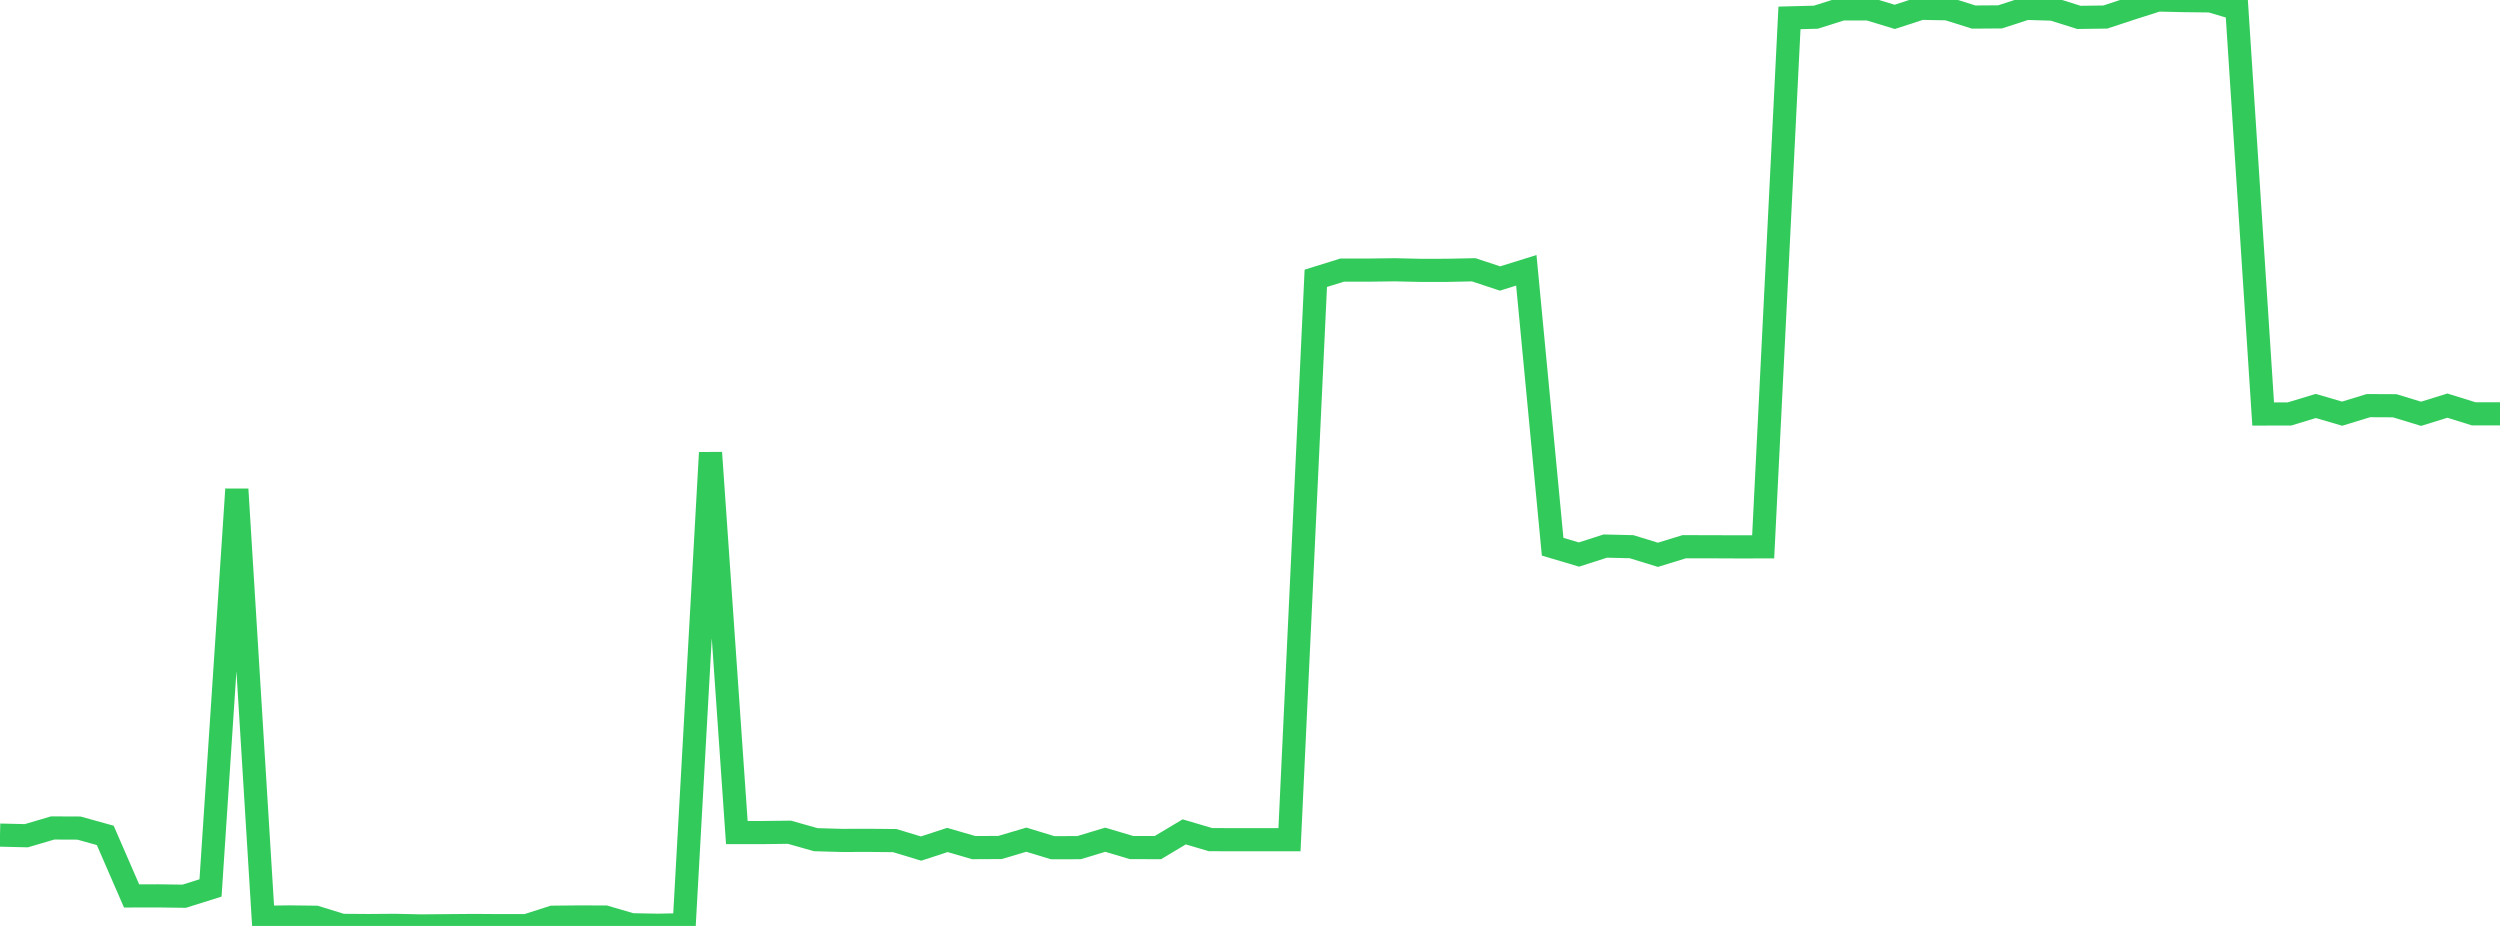 <?xml version="1.0" standalone="no"?>
<!DOCTYPE svg PUBLIC "-//W3C//DTD SVG 1.1//EN" "http://www.w3.org/Graphics/SVG/1.1/DTD/svg11.dtd">

<svg width="135" height="50" viewBox="0 0 135 50" preserveAspectRatio="none" 
  xmlns="http://www.w3.org/2000/svg"
  xmlns:xlink="http://www.w3.org/1999/xlink">


<polyline points="0.0, 45.095 1.421, 45.129 2.842, 44.71 4.263, 44.716 5.684, 45.111 7.105, 48.38 8.526, 48.377 9.947, 48.396 11.368, 47.949 12.789, 26.42 14.211, 49.533 15.632, 49.514 17.053, 49.532 18.474, 49.97 19.895, 49.98 21.316, 49.969 22.737, 50.0 24.158, 49.988 25.579, 49.976 27.0, 49.986 28.421, 49.986 29.842, 49.53 31.263, 49.516 32.684, 49.521 34.105, 49.937 35.526, 49.963 36.947, 49.935 38.368, 24.445 39.789, 44.957 41.211, 44.958 42.632, 44.941 44.053, 45.343 45.474, 45.383 46.895, 45.379 48.316, 45.392 49.737, 45.823 51.158, 45.358 52.579, 45.771 54.0, 45.764 55.421, 45.343 56.842, 45.776 58.263, 45.773 59.684, 45.345 61.105, 45.769 62.526, 45.771 63.947, 44.921 65.368, 45.34 66.789, 45.345 68.211, 45.345 69.632, 45.345 71.053, 15.029 72.474, 14.586 73.895, 14.586 75.316, 14.568 76.737, 14.6 78.158, 14.598 79.579, 14.568 81.0, 15.039 82.421, 14.597 83.842, 29.523 85.263, 29.945 86.684, 29.488 88.105, 29.522 89.526, 29.959 90.947, 29.523 92.368, 29.525 93.789, 29.531 95.211, 29.53 96.632, 0.966 98.053, 0.929 99.474, 0.48 100.895, 0.479 102.316, 0.911 103.737, 0.448 105.158, 0.474 106.579, 0.921 108.0, 0.911 109.421, 0.451 110.842, 0.493 112.263, 0.939 113.684, 0.92 115.105, 0.453 116.526, 0.0 117.947, 0.032 119.368, 0.049 120.789, 0.47 122.211, 22.356 123.632, 22.353 125.053, 21.922 126.474, 22.338 127.895, 21.904 129.316, 21.911 130.737, 22.345 132.158, 21.904 133.579, 22.346 135.0, 22.346" fill="none" stroke="#32ca5b" stroke-width="1.25"/>

</svg>